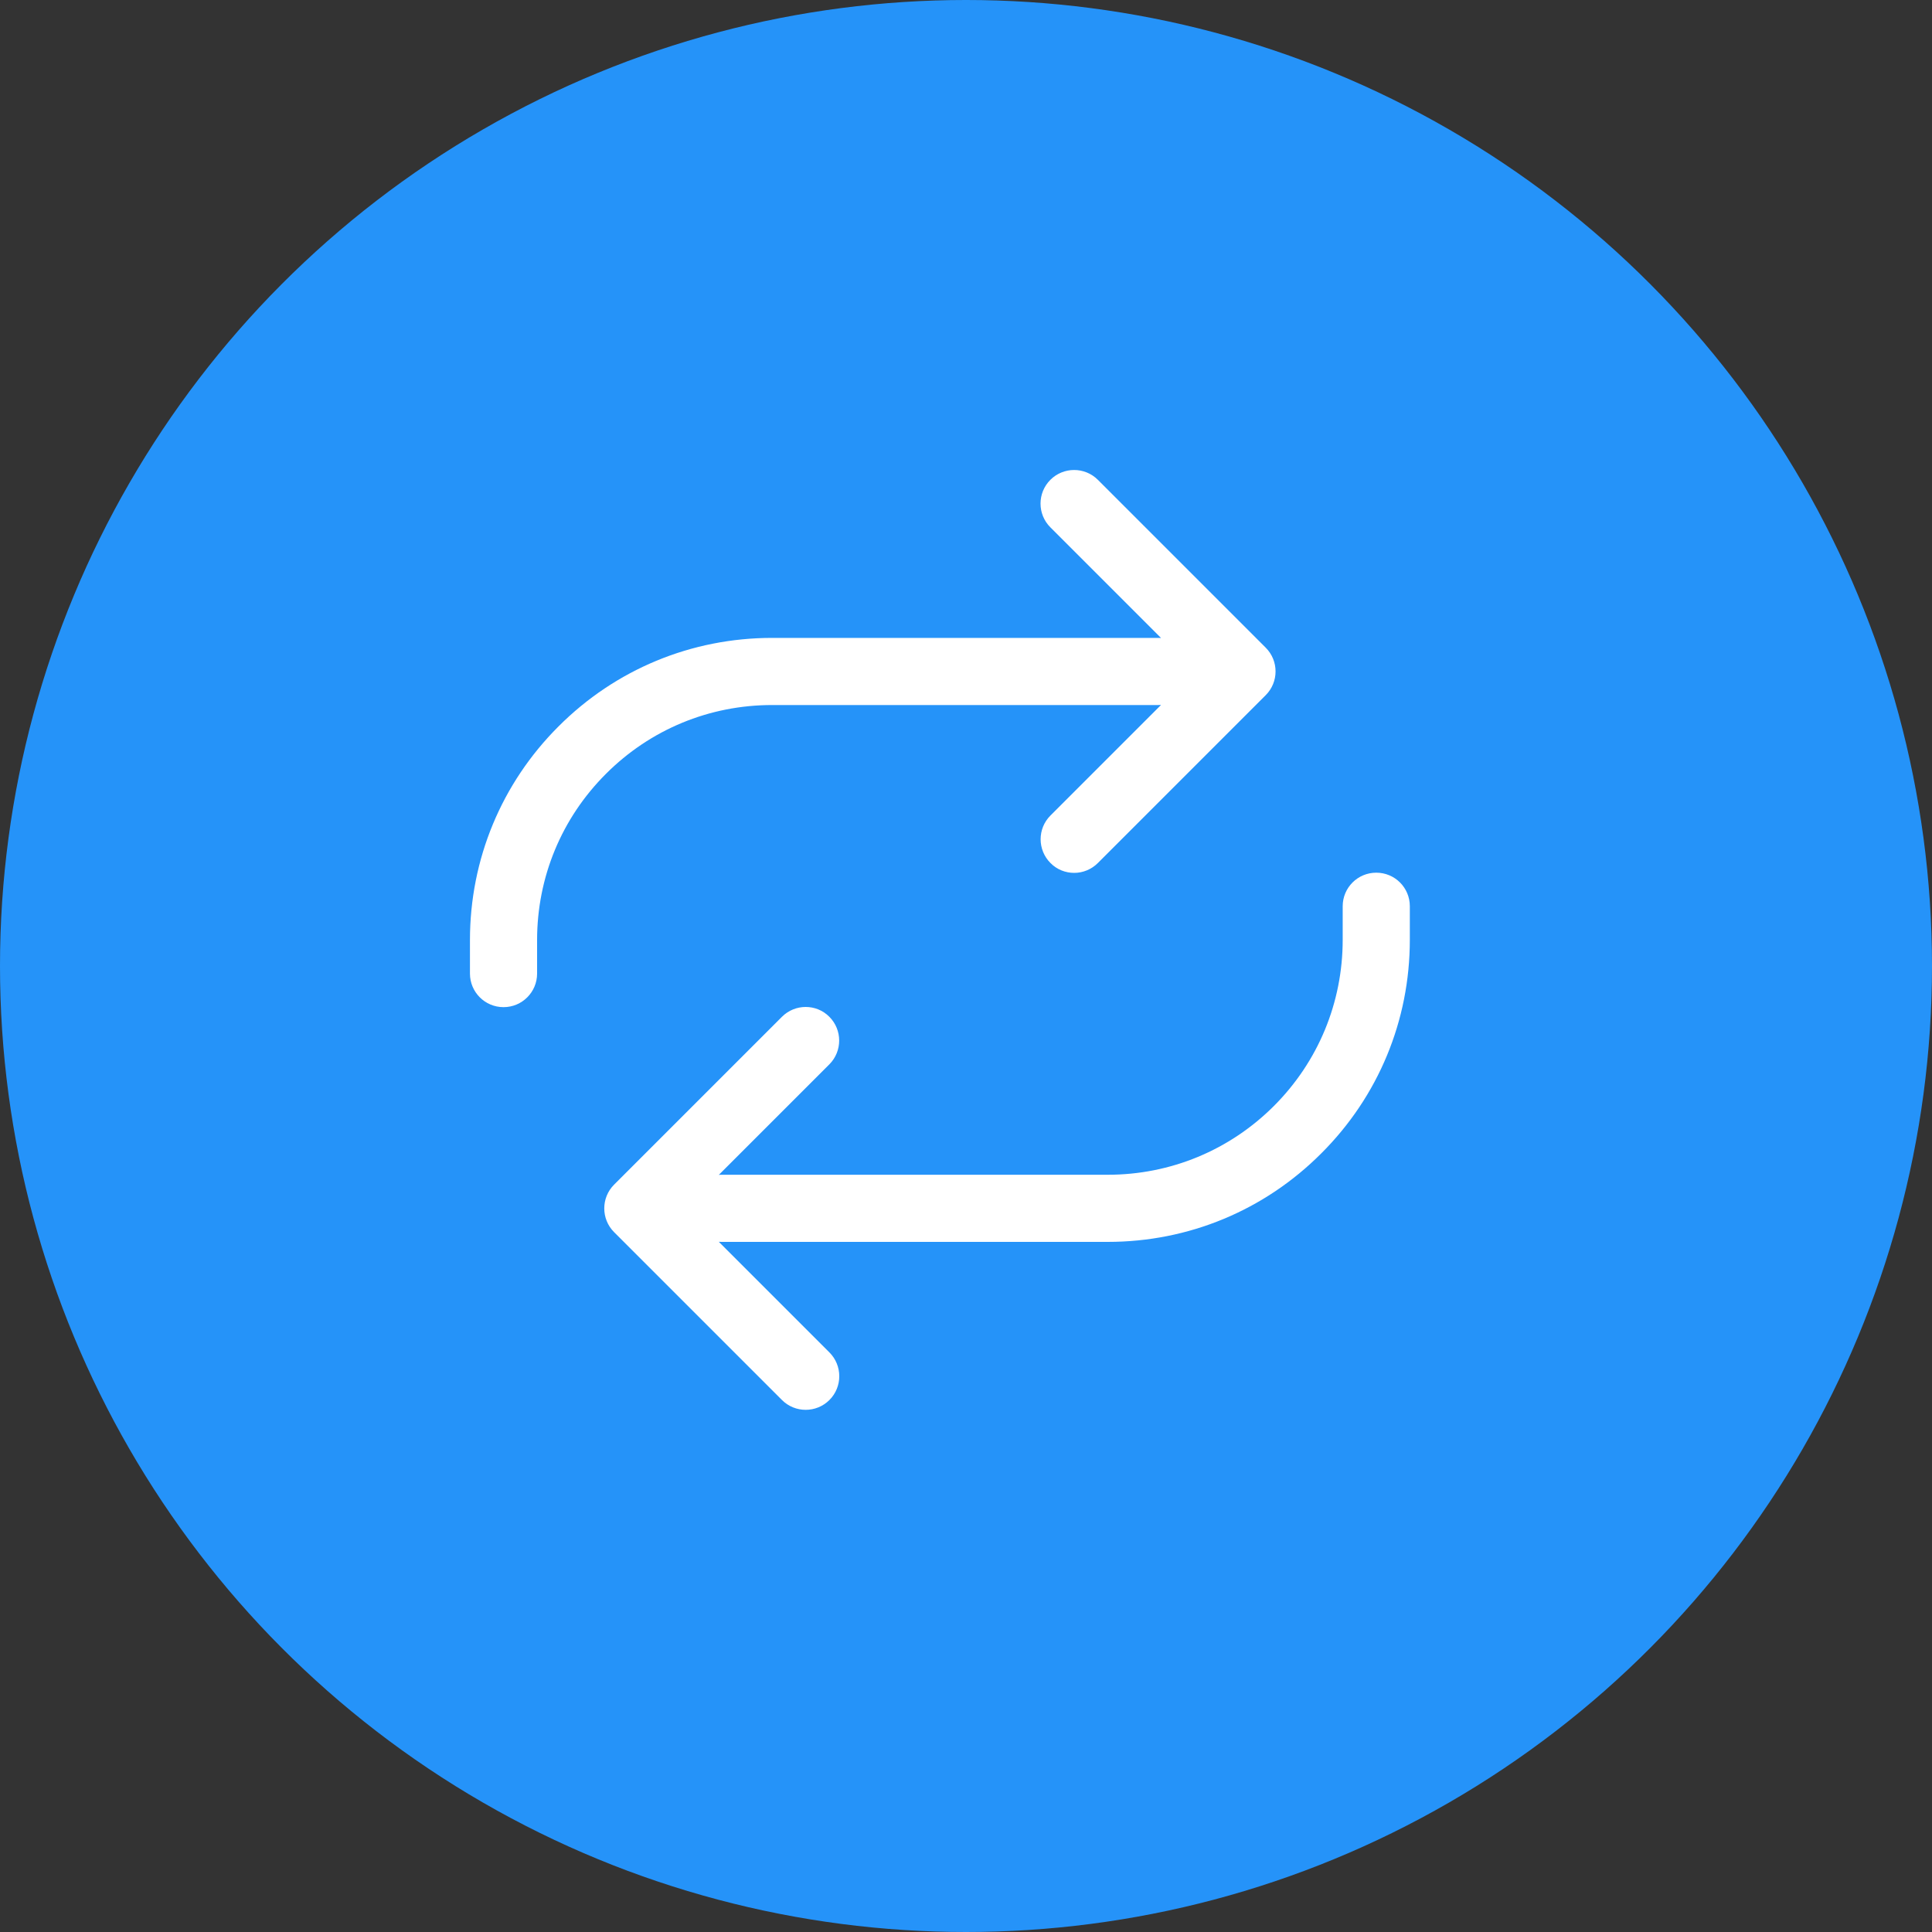 <?xml version="1.0" encoding="UTF-8"?>
<svg width="40px" height="40px" viewBox="0 0 40 40" version="1.1" xmlns="http://www.w3.org/2000/svg" xmlns:xlink="http://www.w3.org/1999/xlink">
    <rect x="0" y="0" width="40" height="40" fill="#333333" stroke="none"/>
    <!-- Generator: Sketch 49 (51002) - http://www.bohemiancoding.com/sketch -->
    <title>Group 3</title>
    <desc>Created with Sketch.</desc>
    <defs></defs>
    <g id="Page-1" stroke="none" stroke-width="1" fill="none" fill-rule="evenodd">
        <g id="换汇" transform="translate(-486, -254)">
            <g id="Group-3" transform="translate(486, 254)">
                <circle id="Path" fill="#2593F9" cx="20" cy="20" r="20"></circle>
                <g id="切换-" transform="translate(9.73, 9.73)" fill="#FFFFFF" fill-rule="nonzero">
                    <path d="M19.459,9.728 L19.459,9.033 C19.459,8.648 19.149,8.338 18.764,8.338 C18.38,8.338 18.069,8.648 18.069,9.033 L18.069,9.728 C18.069,11.026 17.563,12.249 16.645,13.168 C15.726,14.086 14.503,14.592 13.205,14.592 L5.215,14.592 C5.193,14.592 5.171,14.592 5.152,14.595 L7.441,12.306 C7.712,12.034 7.712,11.593 7.441,11.322 C7.306,11.185 7.128,11.118 6.95,11.118 C6.772,11.118 6.594,11.187 6.459,11.322 L2.984,14.797 C2.713,15.068 2.713,15.509 2.984,15.78 L6.459,19.255 C6.73,19.527 7.171,19.527 7.443,19.255 C7.714,18.984 7.714,18.543 7.443,18.271 L5.152,15.98 C5.173,15.98 5.193,15.982 5.215,15.982 L13.205,15.982 C14.875,15.982 16.447,15.331 17.626,14.149 C18.808,12.97 19.459,11.398 19.459,9.728 Z M0,9.732 L0,10.427 C0,10.811 0.311,11.122 0.695,11.122 C1.079,11.122 1.39,10.811 1.39,10.427 L1.39,9.732 C1.39,8.433 1.896,7.21 2.815,6.292 C3.733,5.373 4.956,4.867 6.255,4.867 L14.245,4.867 C14.267,4.867 14.288,4.867 14.308,4.865 L12.019,7.154 C11.747,7.425 11.747,7.866 12.019,8.138 C12.153,8.275 12.332,8.342 12.51,8.342 C12.688,8.342 12.866,8.272 13,8.138 L16.475,4.663 C16.747,4.391 16.747,3.951 16.475,3.679 L13,0.204 C12.729,-0.067 12.288,-0.067 12.017,0.204 C11.745,0.476 11.745,0.917 12.017,1.188 L14.308,3.479 C14.286,3.479 14.267,3.477 14.245,3.477 L6.255,3.477 C4.585,3.477 3.012,4.129 1.833,5.31 C0.652,6.489 0,8.062 0,9.732 Z" id="Shape"></path>
                </g>
            </g>
        </g>
    </g>
</svg>